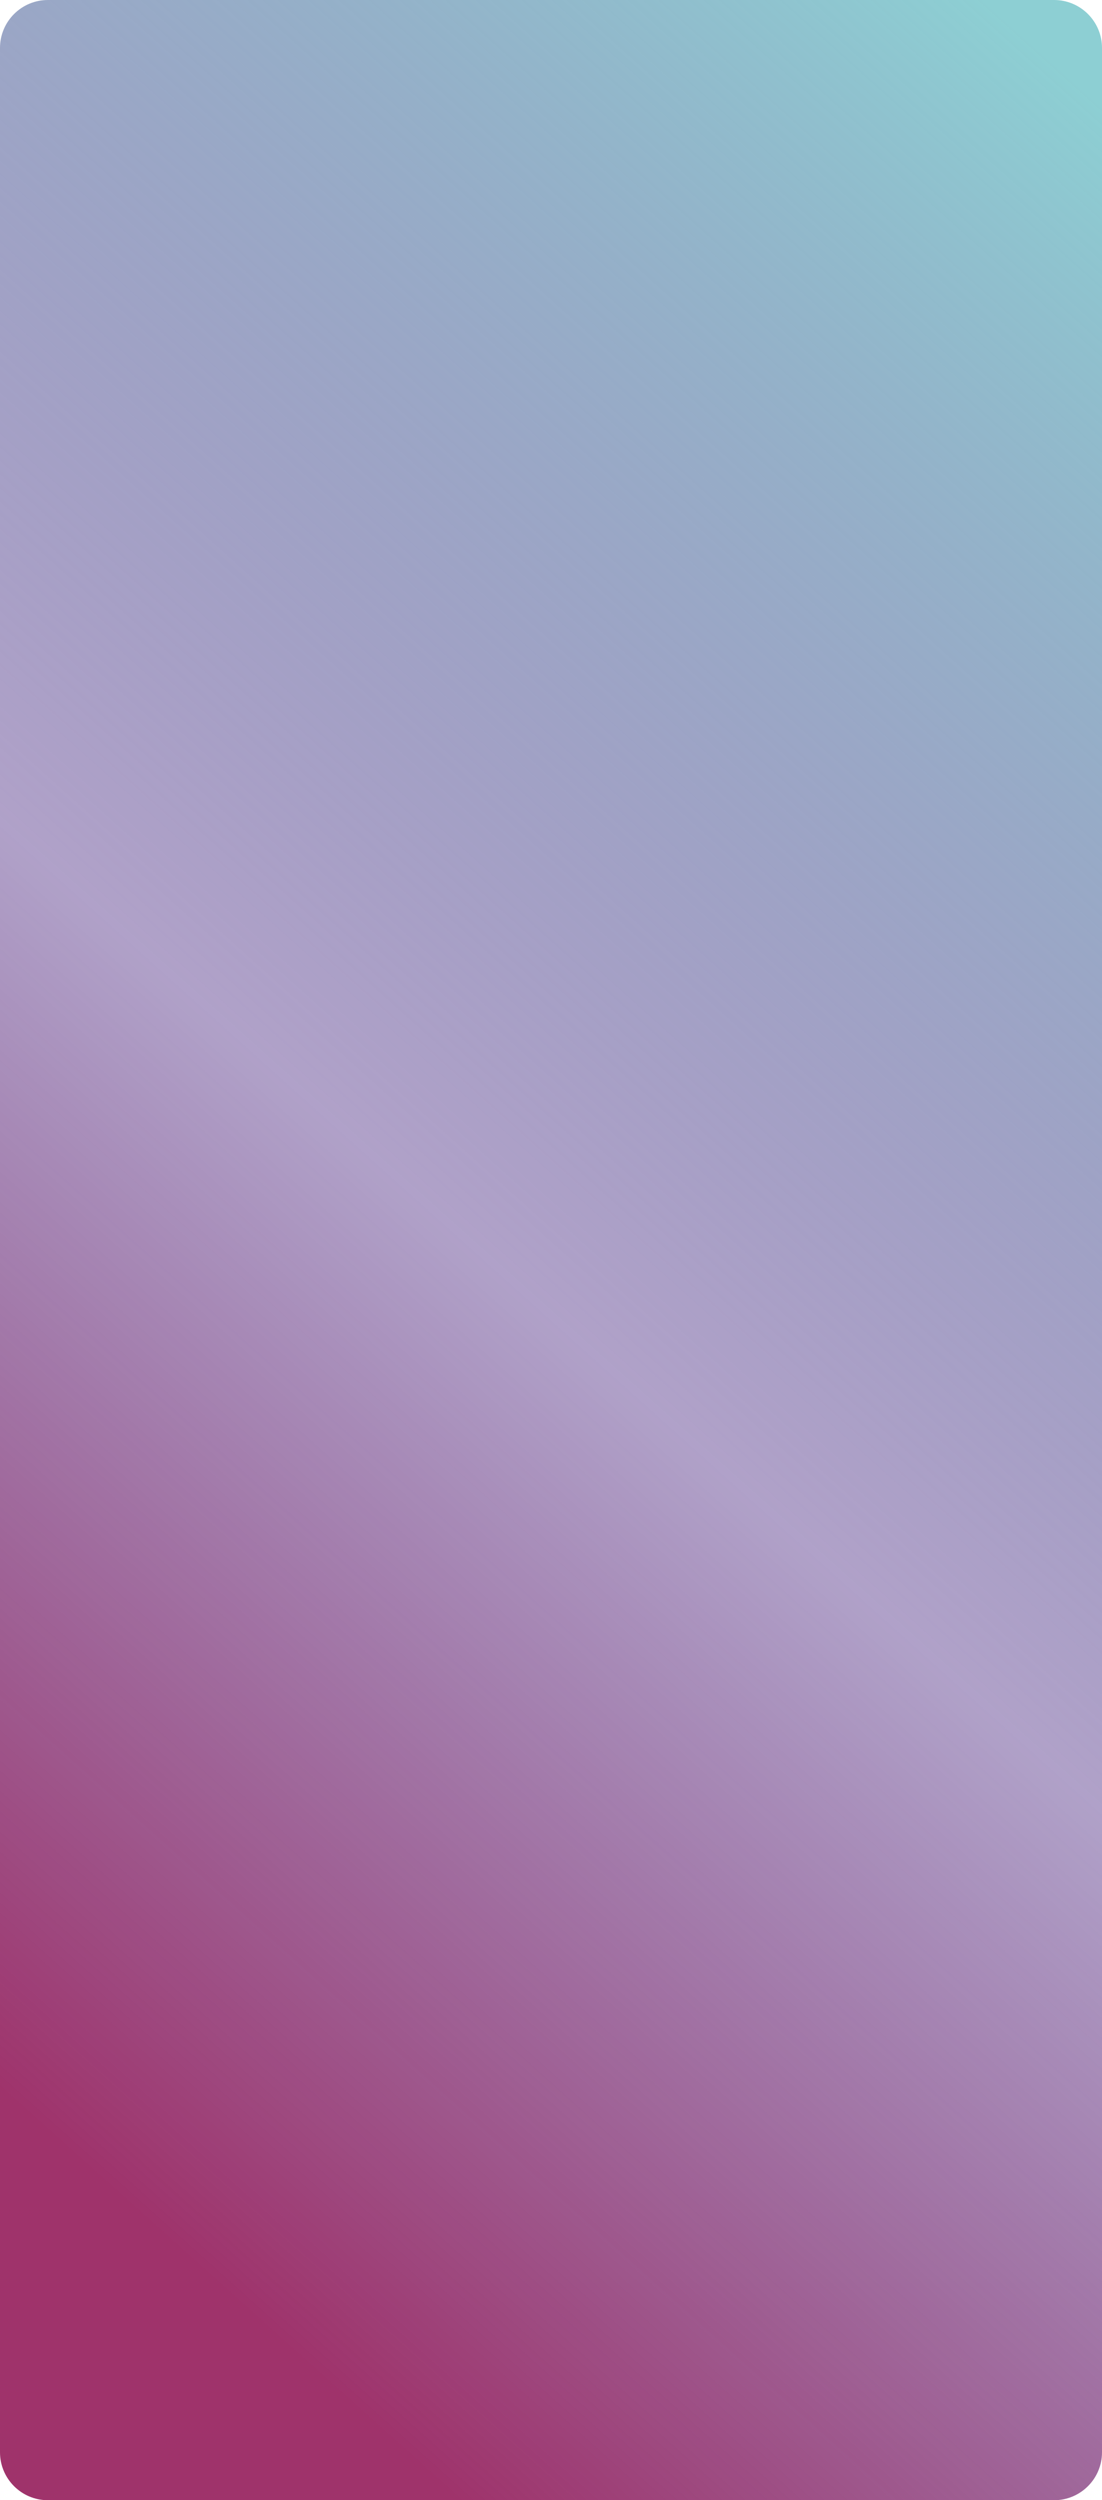 <?xml version="1.0" encoding="UTF-8"?> <svg xmlns="http://www.w3.org/2000/svg" width="460" height="1043" viewBox="0 0 460 1043" fill="none"><path d="M0 20C0 8.954 8.954 0 20 0H440C451.046 0 460 8.954 460 20V1023C460 1034.05 451.046 1043 440 1043H20C8.954 1043 0 1034.05 0 1023V20Z" fill="url(#paint0_linear_4772_261)"></path><defs><linearGradient id="paint0_linear_4772_261" x1="261.456" y1="-1095.15" x2="-2761.16" y2="2276.52" gradientUnits="userSpaceOnUse"><stop offset="0.158" stop-color="#8DCFD3"></stop><stop offset="0.275" stop-color="#644794" stop-opacity="0.51"></stop><stop offset="0.362" stop-color="#9F336B"></stop></linearGradient></defs></svg> 